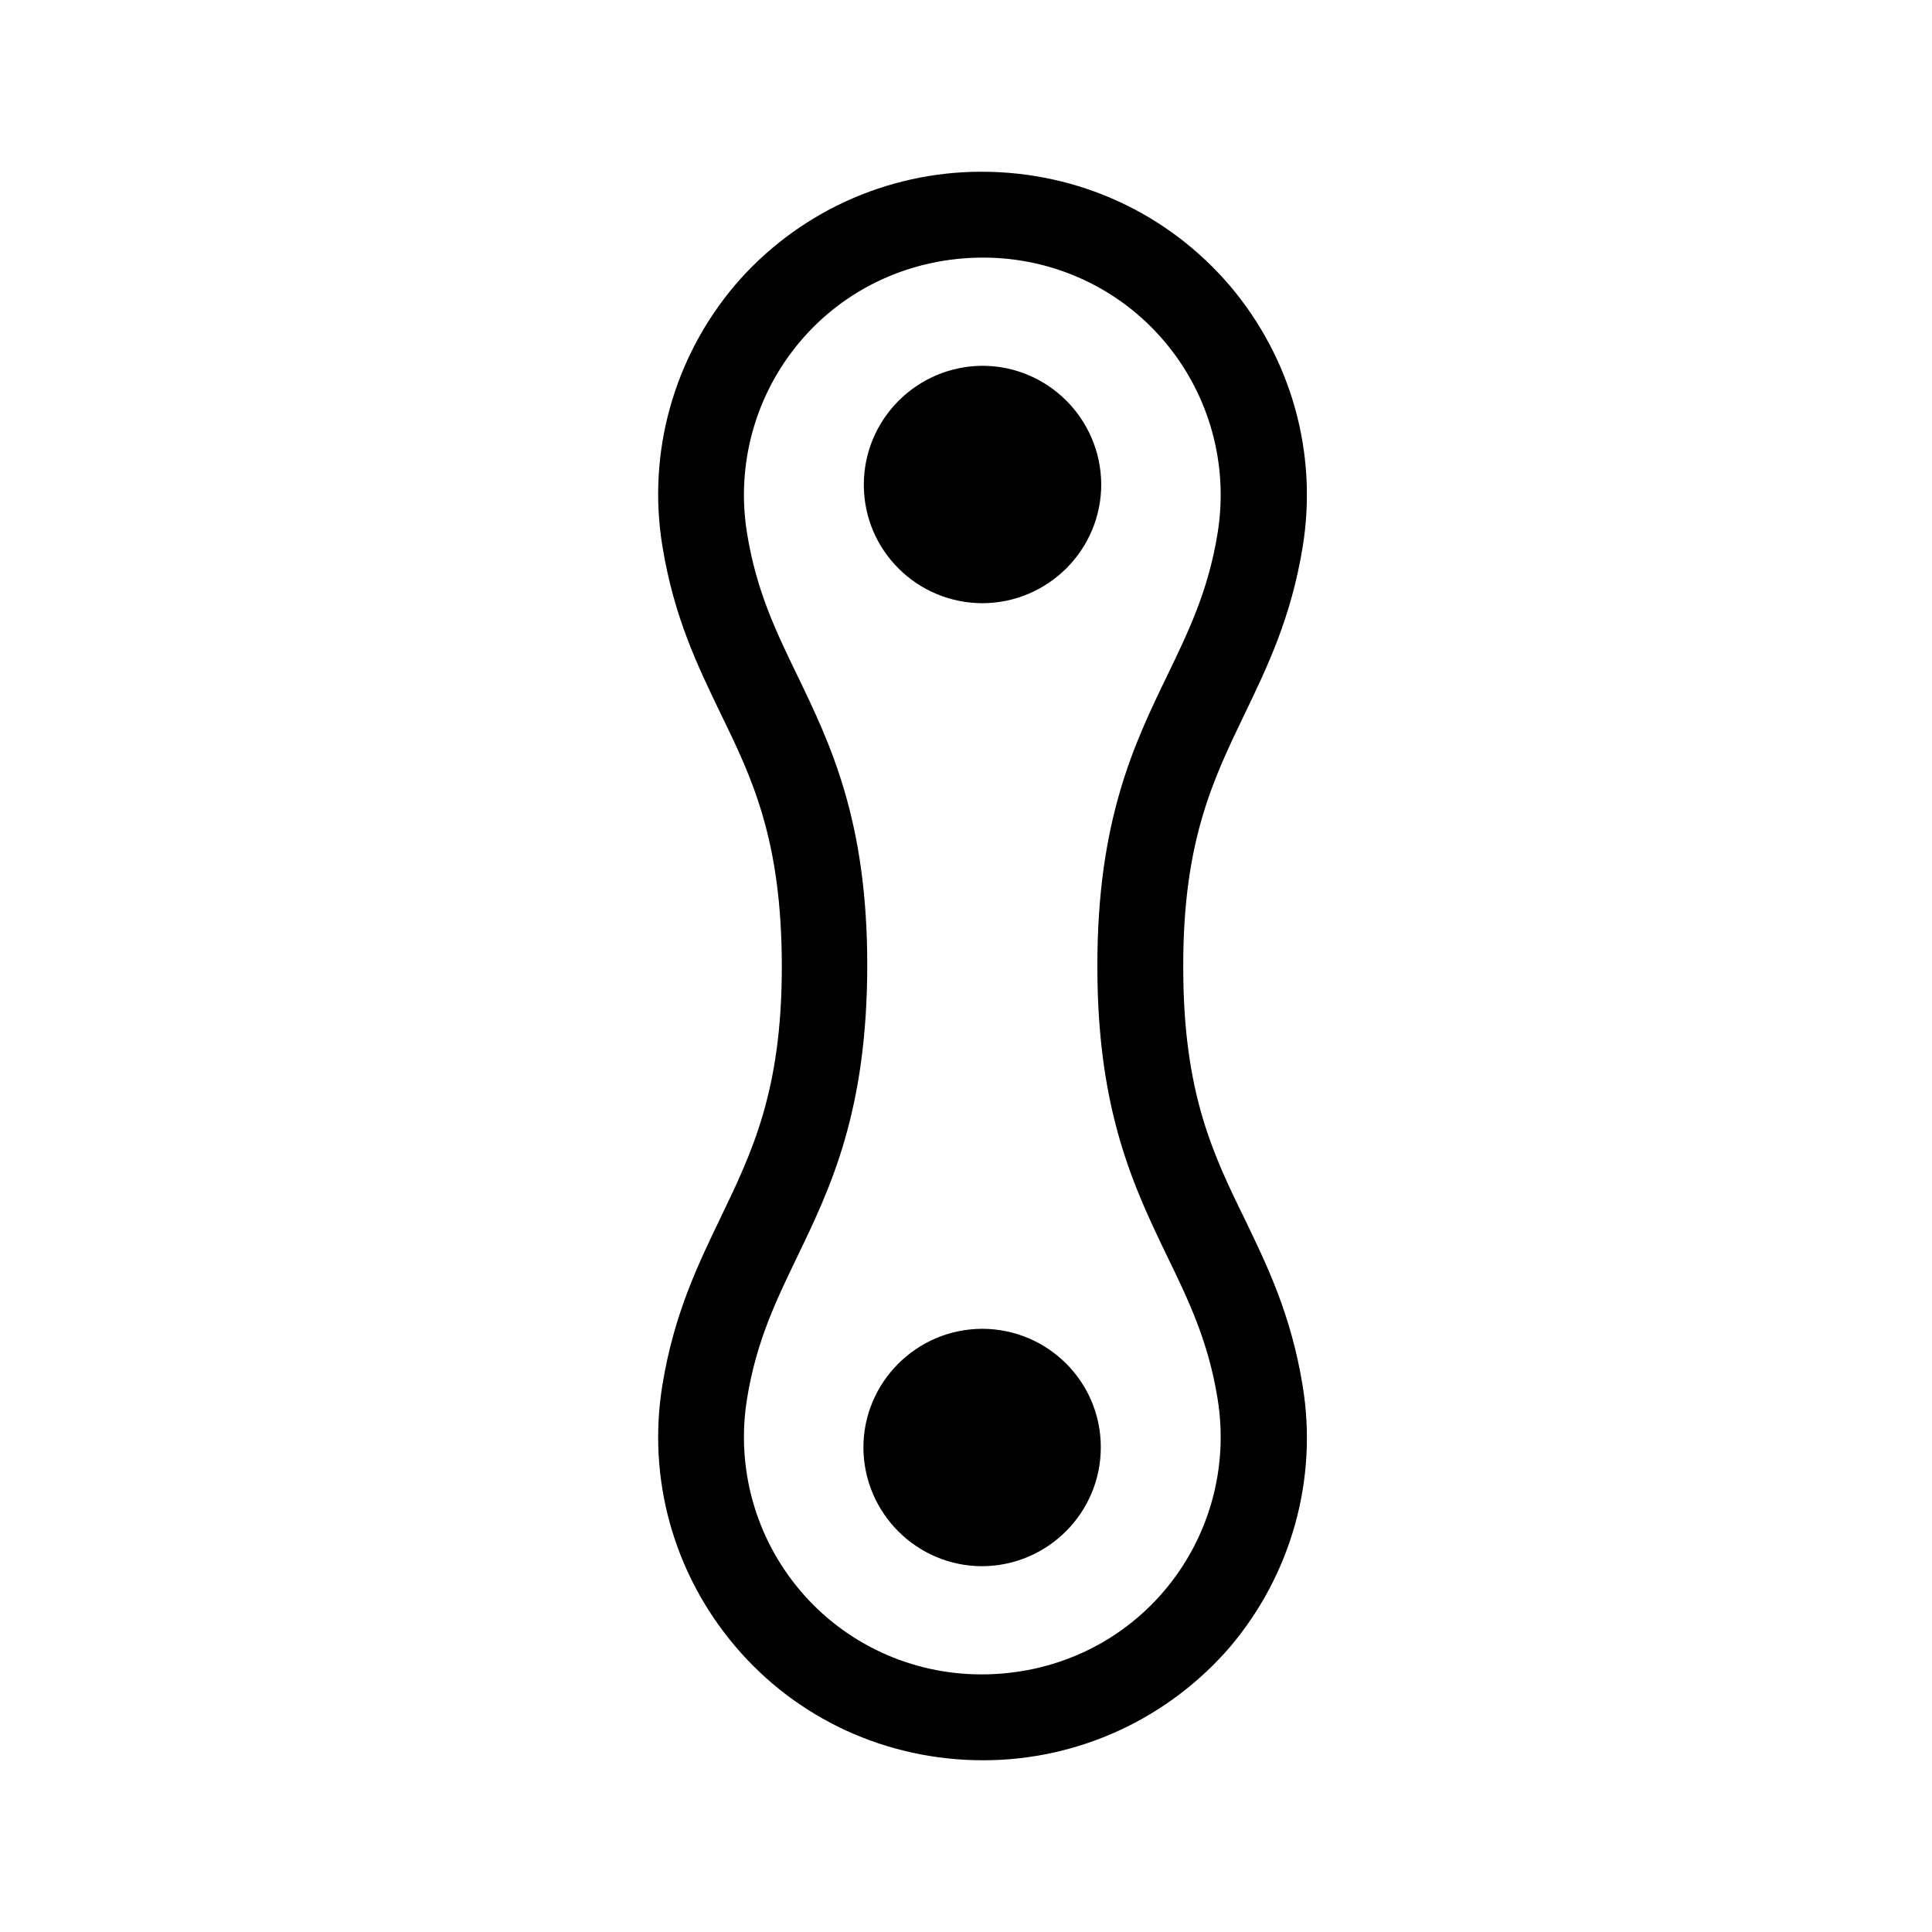 <?xml version="1.0" encoding="utf-8"?>
<!-- Generator: Adobe Illustrator 25.3.1, SVG Export Plug-In . SVG Version: 6.00 Build 0)  -->
<svg version="1.1" id="Layer_1" xmlns="http://www.w3.org/2000/svg" xmlns:xlink="http://www.w3.org/1999/xlink" x="0px" y="0px"
	 width="45px" height="45px" viewBox="0 0 45 45" style="enable-background:new 0 0 45 45;" xml:space="preserve">
<style type="text/css">
	.st0{fill:none;}
	.st1{fill:none;stroke:#000000;stroke-width:2;stroke-miterlimit:10;}
	.st2{fill:#231F20;}
	.st3{fill:#121319;}
</style>
<g>
	<path id="Path_864_2_" d="M22.89,14.05c1.53-0.01,2.76-1.25,2.76-2.77c-0.01-1.53-1.25-2.76-2.77-2.76
		c-1.53,0.01-2.76,1.25-2.76,2.77C20.12,12.82,21.36,14.05,22.89,14.05C22.89,14.05,22.89,14.05,22.89,14.05z"/>
	<path d="M22.9,41c-2.26,0-4.35-0.97-5.78-2.66c-1.43-1.69-2.05-3.9-1.69-6.09c0.27-1.64,0.82-2.78,1.35-3.88
		c0.73-1.52,1.43-2.95,1.43-5.85c0-2.96-0.69-4.39-1.43-5.91c-0.53-1.1-1.08-2.23-1.35-3.88c-0.36-2.18,0.26-4.4,1.69-6.09
		C18.55,4.97,20.64,4,22.86,4c2.26,0,4.35,0.97,5.79,2.66c1.43,1.69,2.05,3.9,1.69,6.09c-0.27,1.64-0.82,2.78-1.35,3.88
		c-0.73,1.52-1.43,2.95-1.43,5.85v0.06c0,2.9,0.69,4.34,1.43,5.85c0.53,1.1,1.08,2.23,1.35,3.88c0.36,2.18-0.26,4.4-1.69,6.09
		C27.21,40.03,25.12,41,22.9,41z M22.9,6c-1.67,0-3.21,0.71-4.26,1.95c-1.05,1.24-1.5,2.87-1.24,4.47c0.22,1.36,0.69,2.32,1.18,3.33
		c0.76,1.58,1.62,3.36,1.62,6.72c0,3.42-0.86,5.2-1.62,6.78c-0.49,1.02-0.96,1.97-1.18,3.33c-0.26,1.6,0.19,3.23,1.24,4.47
		c1.05,1.24,2.59,1.95,4.22,1.95c1.67,0,3.21-0.71,4.26-1.95c1.05-1.24,1.5-2.87,1.24-4.47c-0.22-1.36-0.69-2.32-1.18-3.33
		c-0.76-1.58-1.62-3.36-1.62-6.72v-0.06c0-3.36,0.86-5.15,1.62-6.72c0.49-1.02,0.96-1.97,1.18-3.33c0.26-1.6-0.19-3.23-1.24-4.47
		C26.07,6.71,24.53,6,22.9,6z"/>
	<path id="Path_864_3_" d="M22.87,30.95c-1.53,0.01-2.76,1.25-2.76,2.77c0.01,1.53,1.25,2.76,2.77,2.76
		c1.53-0.01,2.76-1.25,2.76-2.77C25.64,32.18,24.4,30.95,22.87,30.95C22.87,30.95,22.87,30.95,22.87,30.95z"/>
</g>
</svg>
